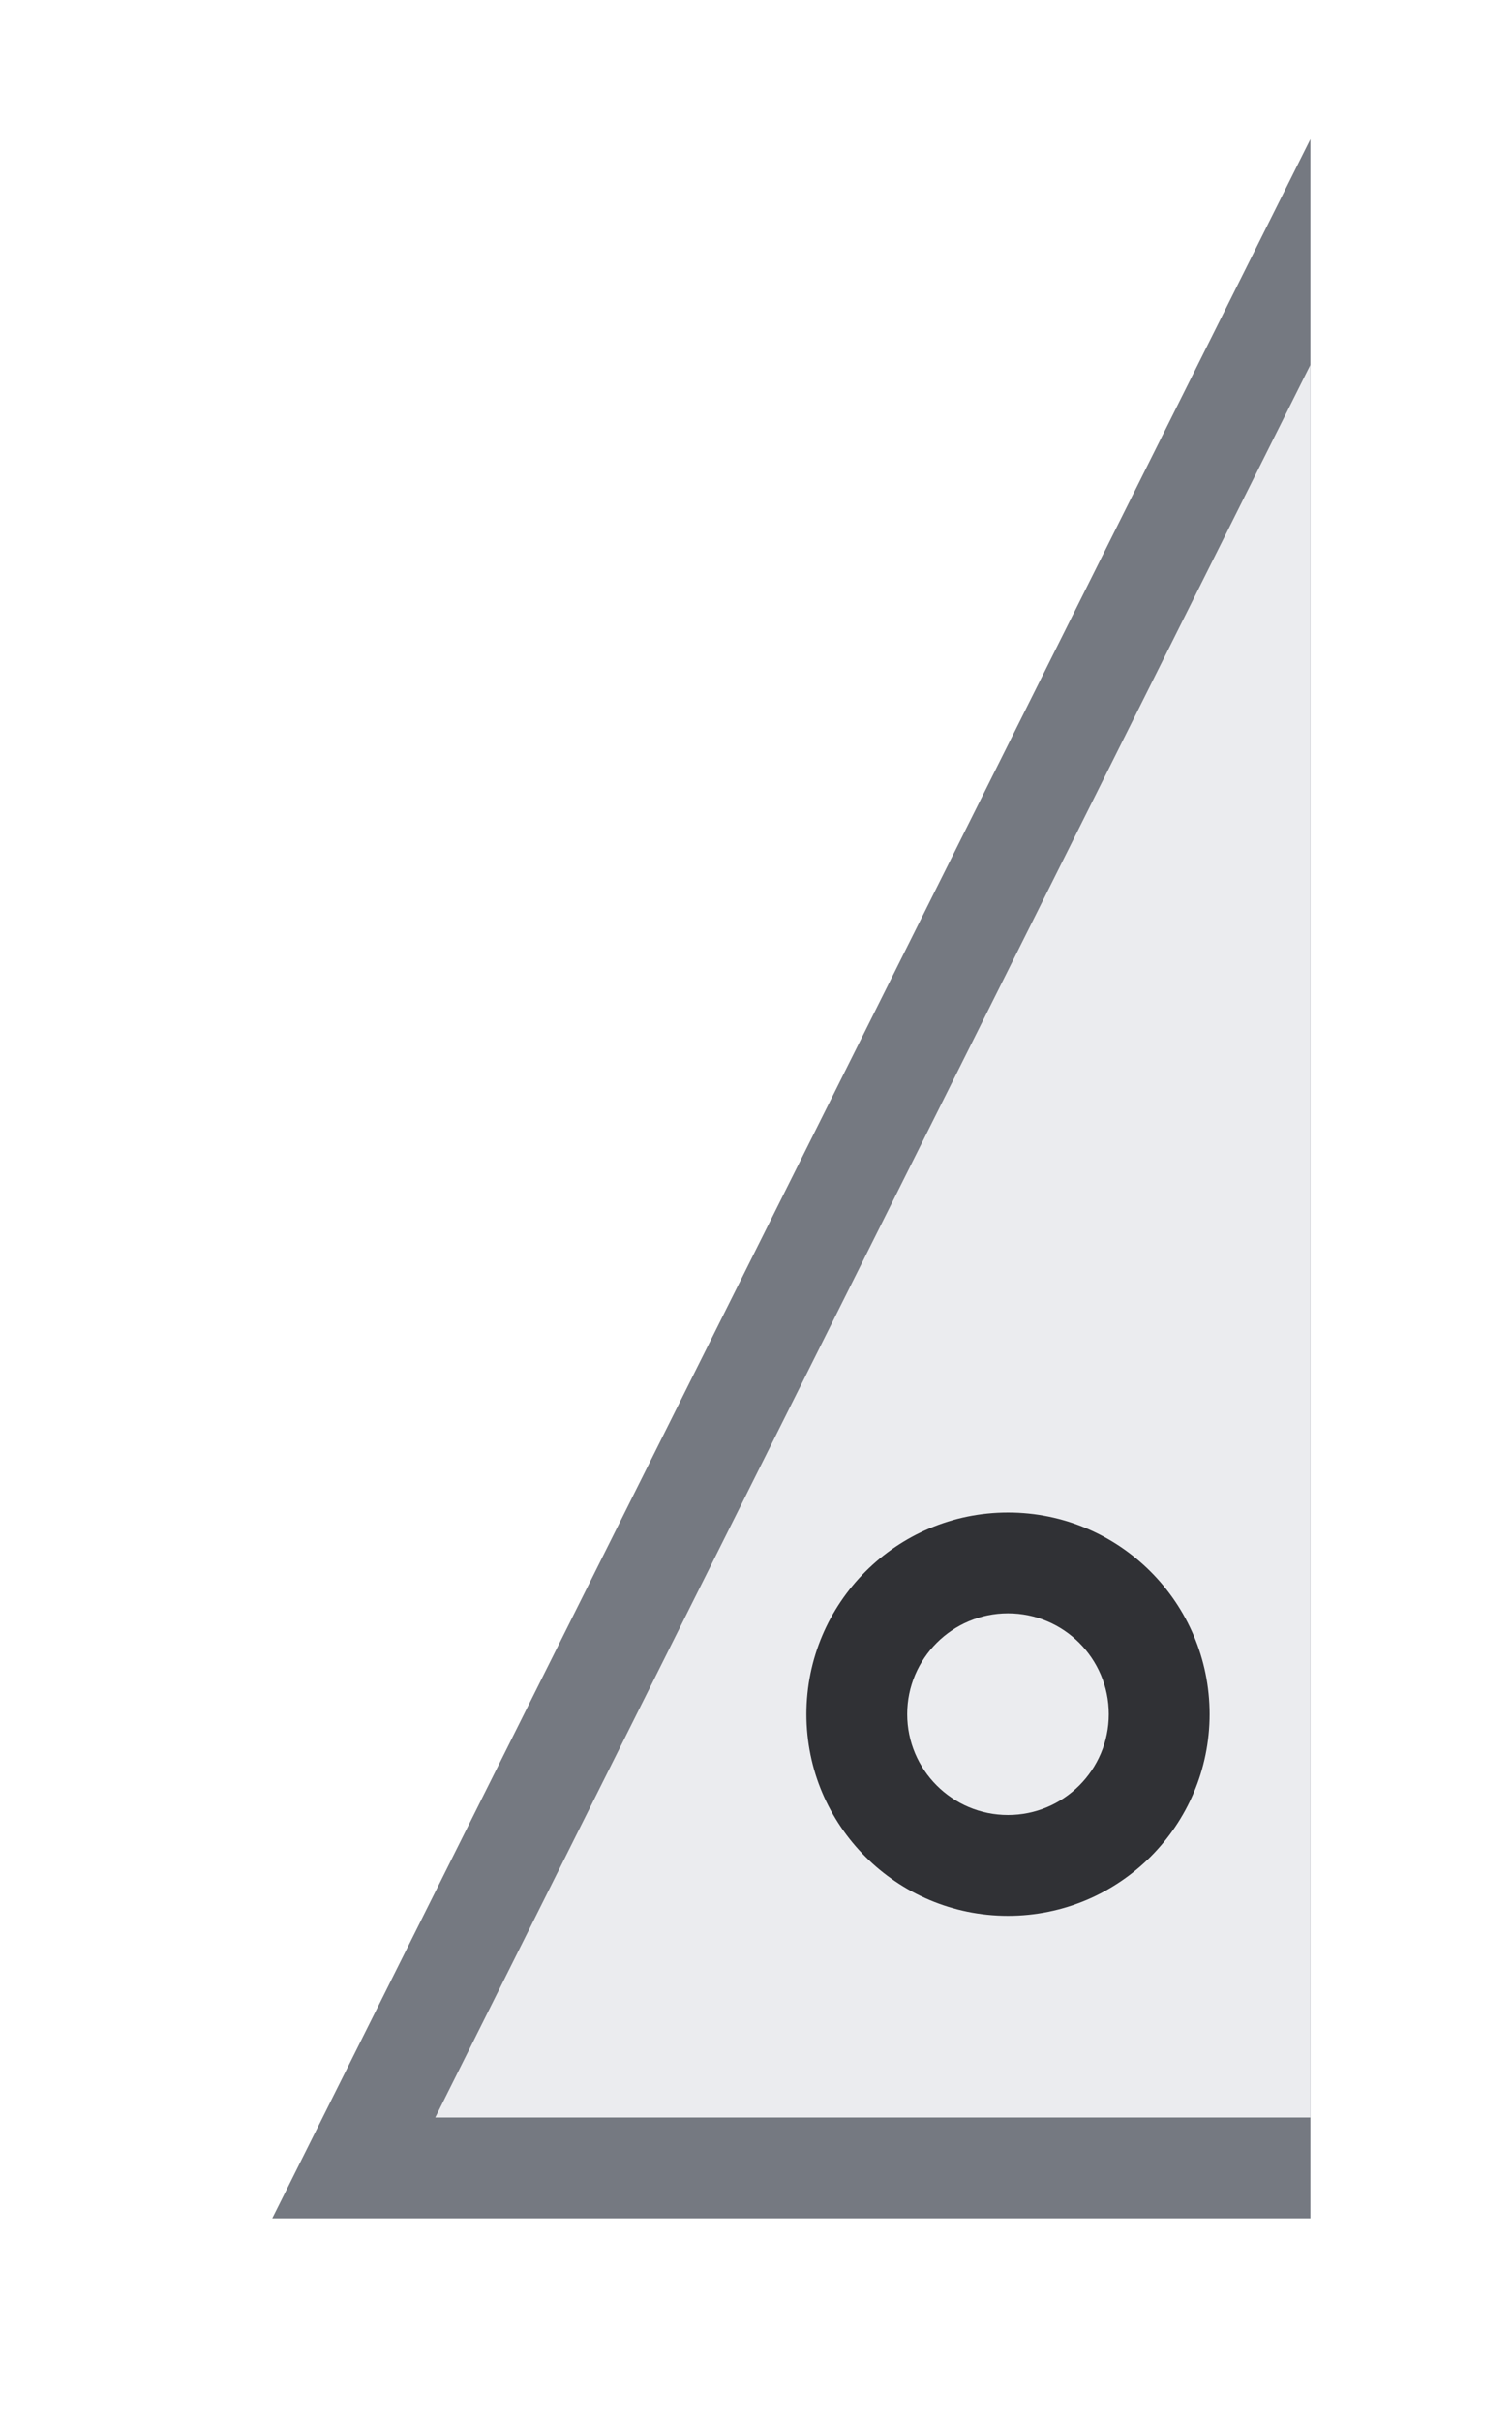 <?xml version="1.0" encoding="utf-8"?>
<!DOCTYPE svg PUBLIC "-//W3C//DTD SVG 1.1//EN" "http://www.w3.org/Graphics/SVG/1.1/DTD/svg11.dtd">
<svg version="1.1" id="img" xmlns="http://www.w3.org/2000/svg" xmlns:xlink="http://www.w3.org/1999/xlink" x="0px" y="0px"
	 width="15px" height="24px" viewBox="0 0 15 24" style="enable-background:new 0 0 15 24;" xml:space="preserve">
<g id="tree-no-autosync.inactive">
	<g>
		<path style="fill:#757981;" d="M13,22H2.701L13,1.38V22z"/>
	</g>
	<g>
		<polygon style="fill:#EBECEF;" points="13,3.618 4.318,21 13,21 		"/>
	</g>
	<g>
		<circle style="fill:#303135;" cx="10" cy="17" r="2"/>
	</g>
	<g>
		<circle style="fill:#EBECEF;" cx="10" cy="17" r="1"/>
	</g>
</g>
</svg>
